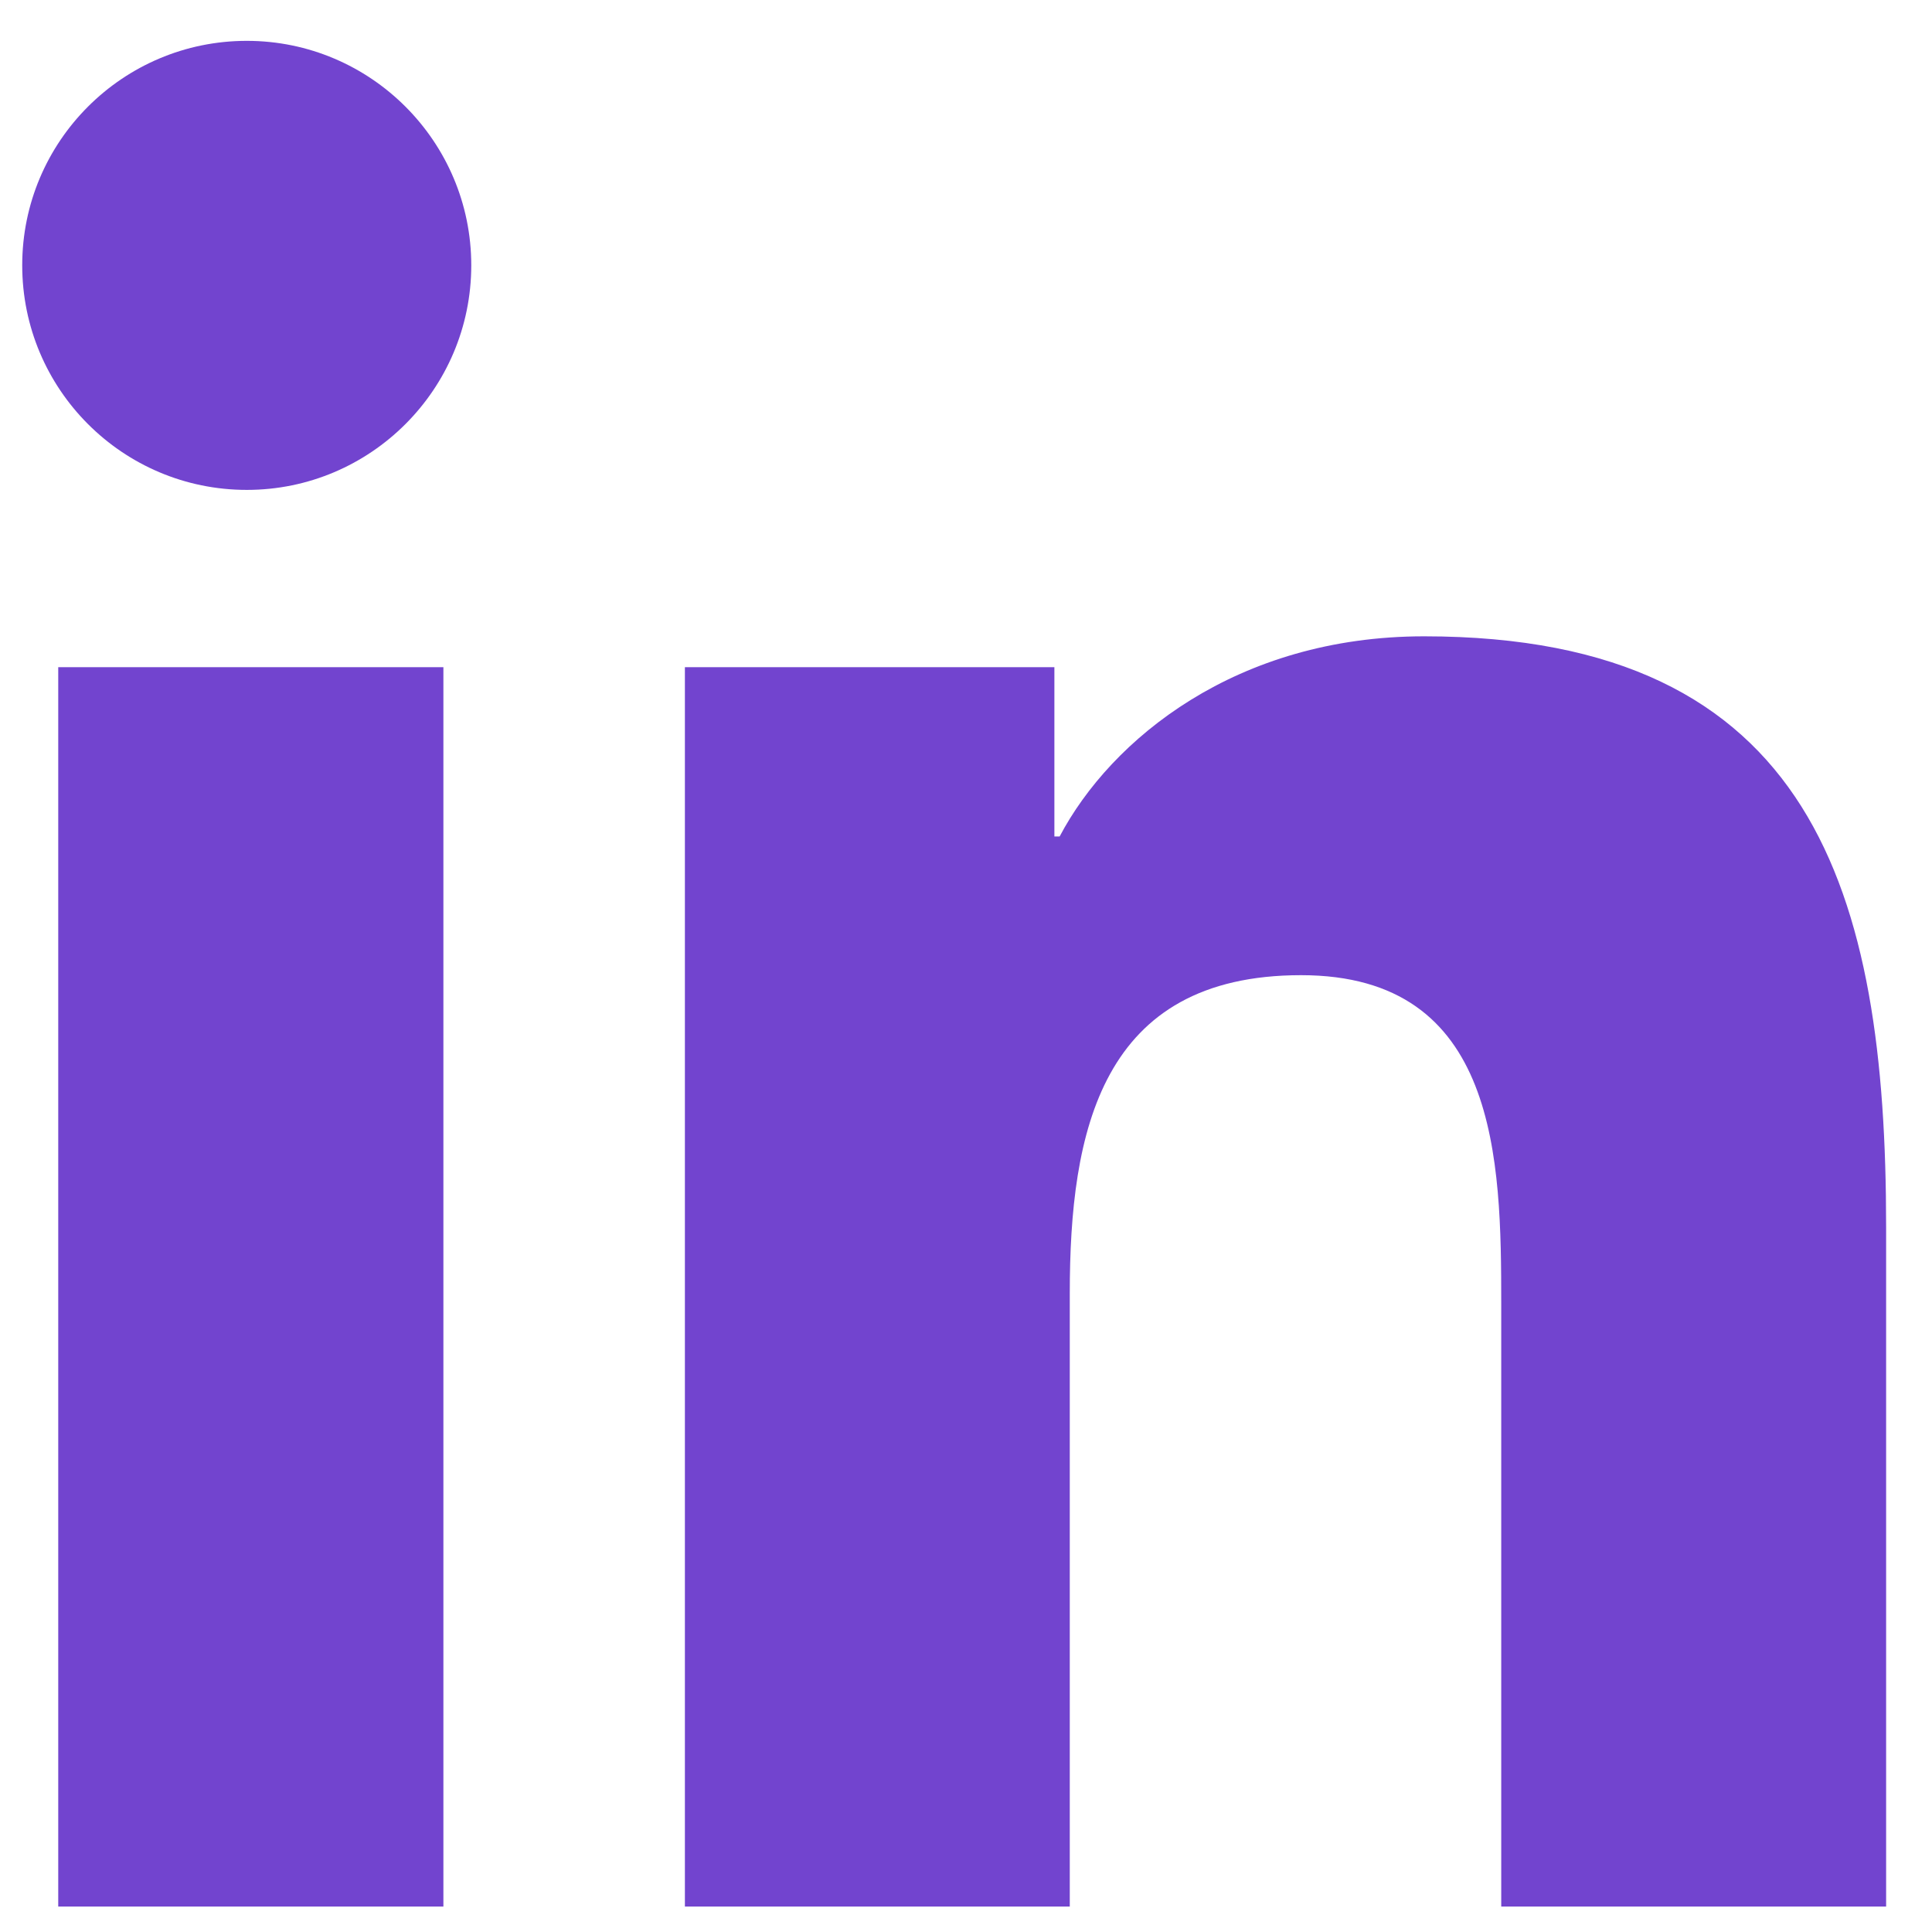 <svg width="28" height="28" viewBox="0 0 28 28" fill="none" xmlns="http://www.w3.org/2000/svg">
<path d="M6.426 27.631H0.844V9.669H6.426V27.631ZM20.639 9.222C26.291 9.222 27.335 12.943 27.335 17.779V27.631H21.757V18.895C21.757 16.812 21.719 14.133 18.856 14.133C15.951 14.133 15.504 16.402 15.504 18.744V27.631H9.926V9.669H15.281V12.123H15.357C16.102 10.711 17.923 9.222 20.639 9.222ZM3.577 0.592C5.371 0.592 6.83 2.051 6.83 3.845C6.83 5.641 5.371 7.1 3.577 7.1C1.778 7.1 0.322 5.641 0.322 3.845C0.322 2.049 1.78 0.592 3.577 0.592Z" fill="#7244CF"/>
</svg>
